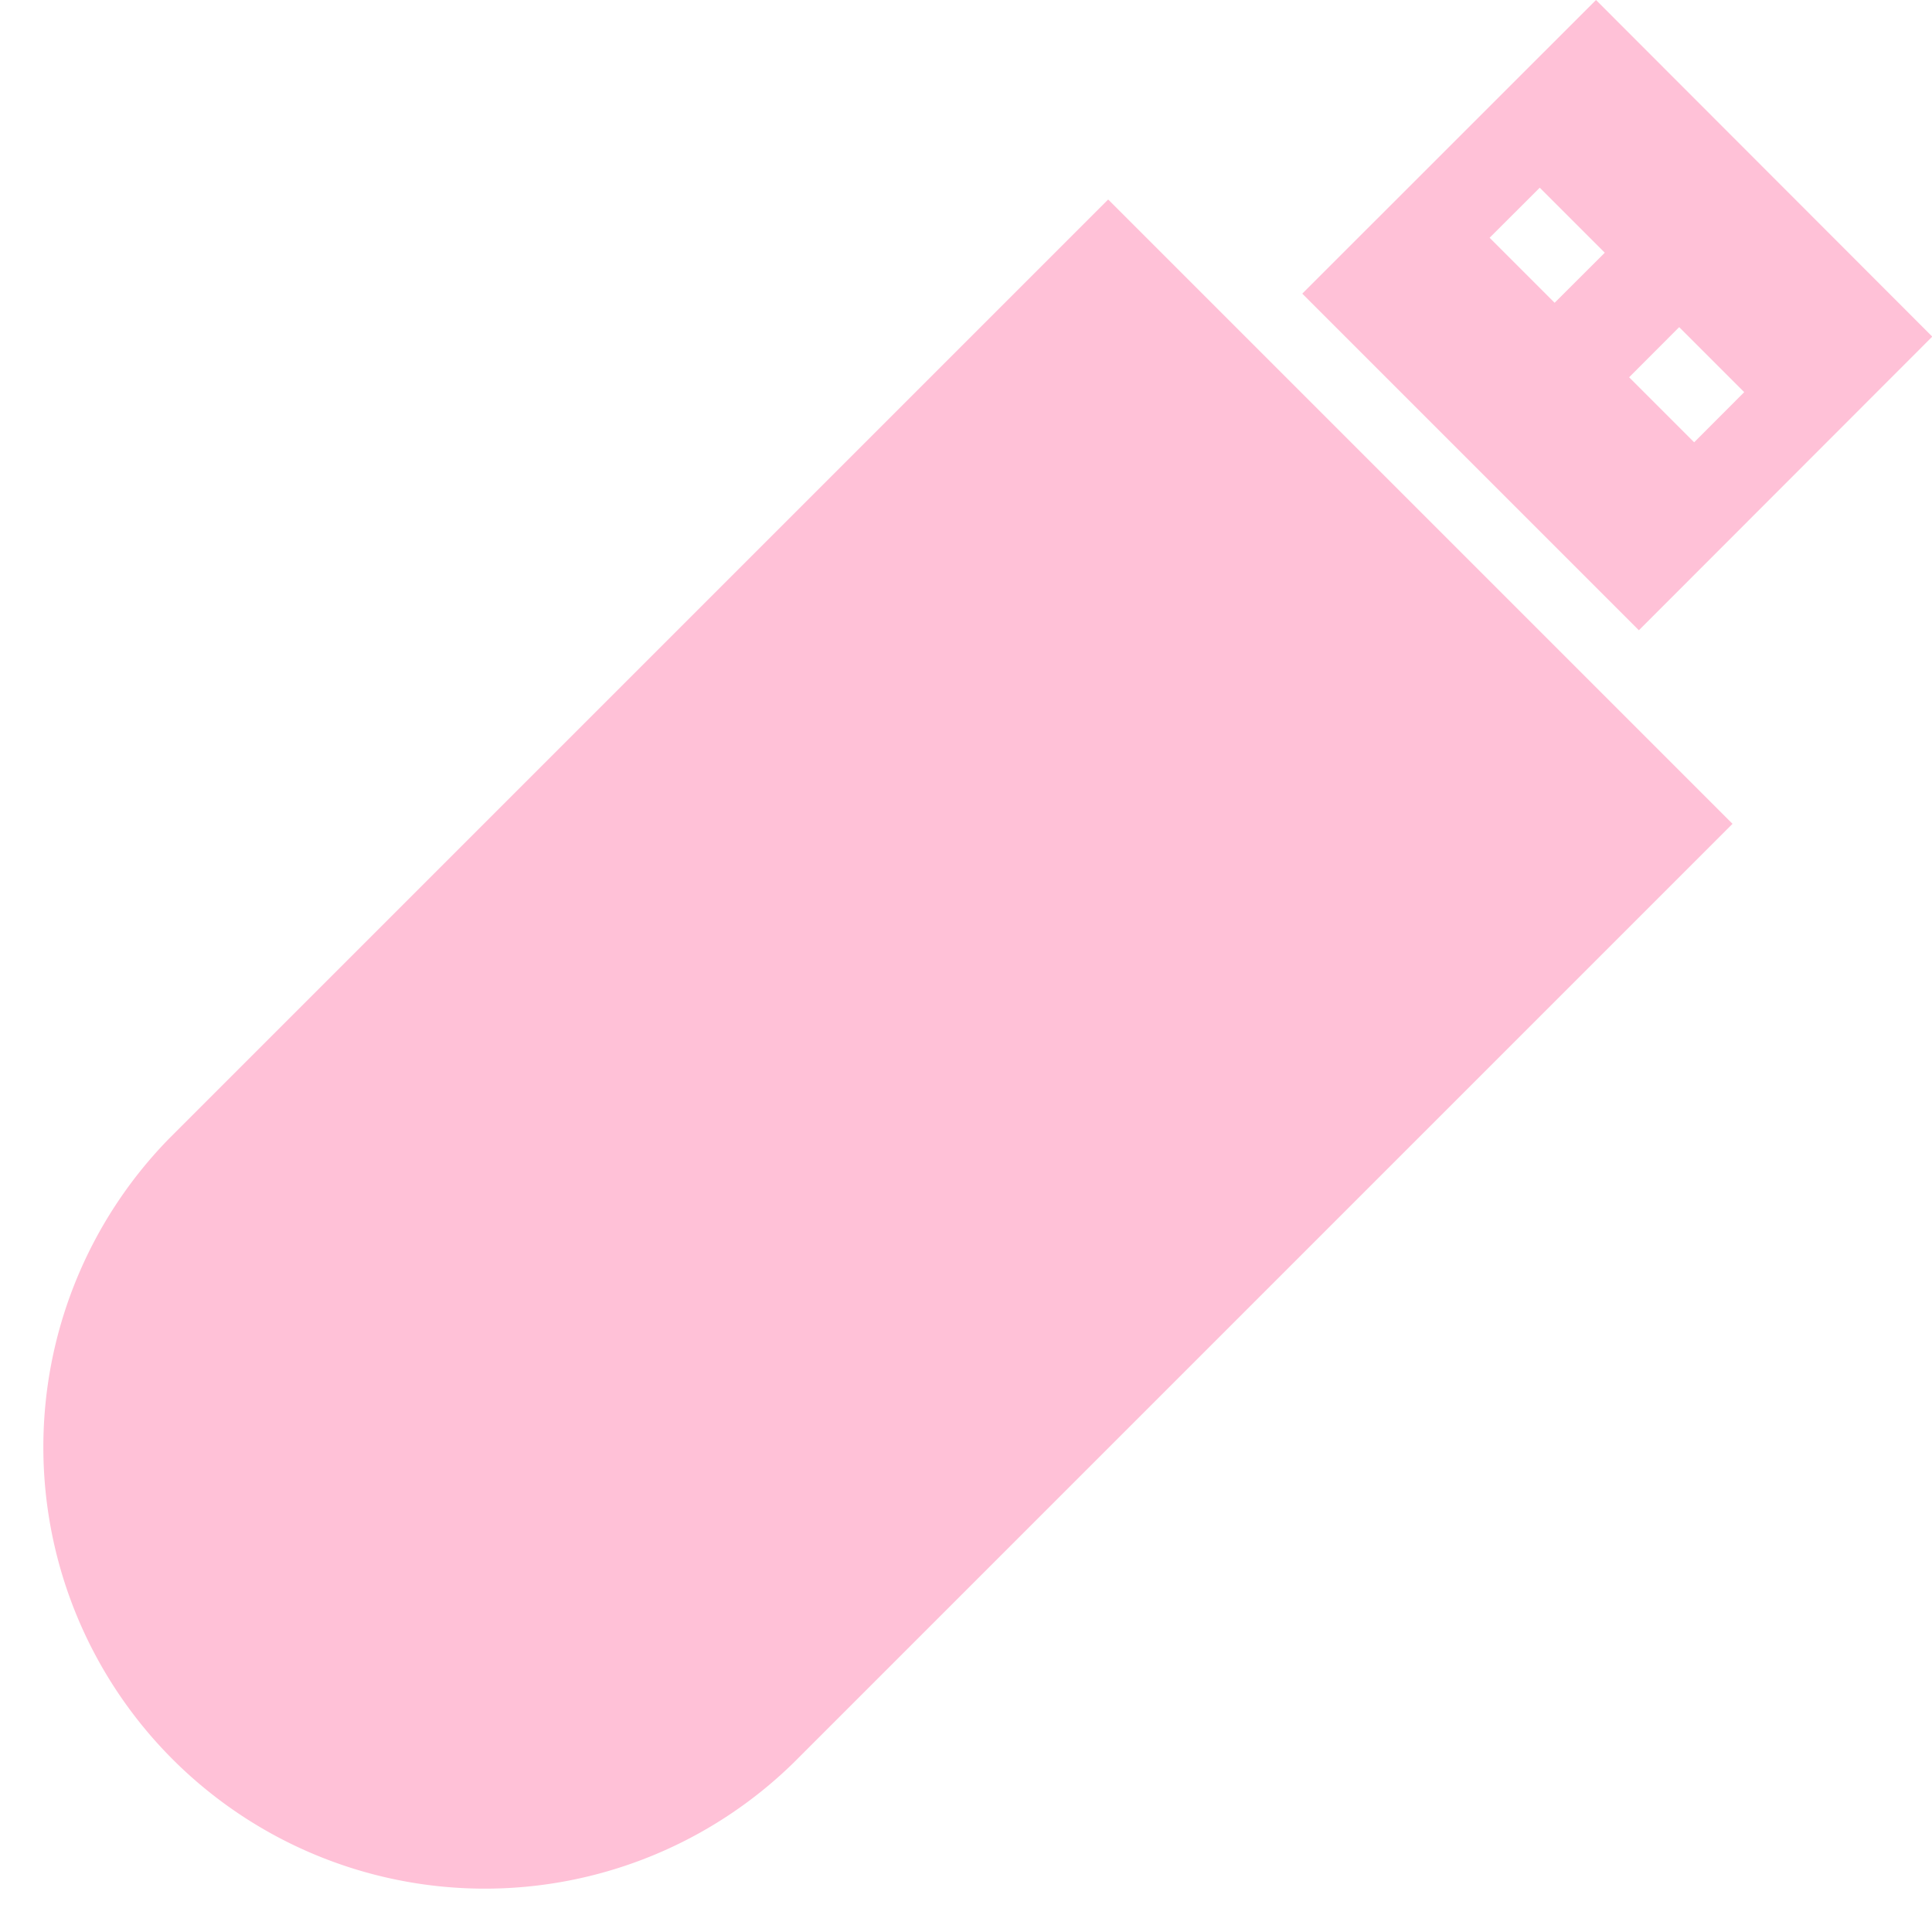 <?xml version="1.0" encoding="UTF-8" standalone="no"?><svg xmlns="http://www.w3.org/2000/svg" xmlns:xlink="http://www.w3.org/1999/xlink" fill="#ffc1d7" height="218.1" preserveAspectRatio="xMidYMid meet" version="1" viewBox="-4.5 0.0 218.1 218.1" width="218.1" zoomAndPan="magnify"><g id="change1_1"><path d="M175.67,0,142.51,33.15l38,38L213.63,38ZM171,34.18l-7.34-7.34,5.66-5.65,7.34,7.34Zm8.41,8.41,5.65-5.66,7.34,7.34-5.65,5.66Z" fill="inherit"/></g><g id="change1_2"><path d="M191.08,93l-106,106a49.84,49.84,0,0,1-70.48-70.48l106-106,10.6,10.6Z" fill="inherit"/></g></svg>
